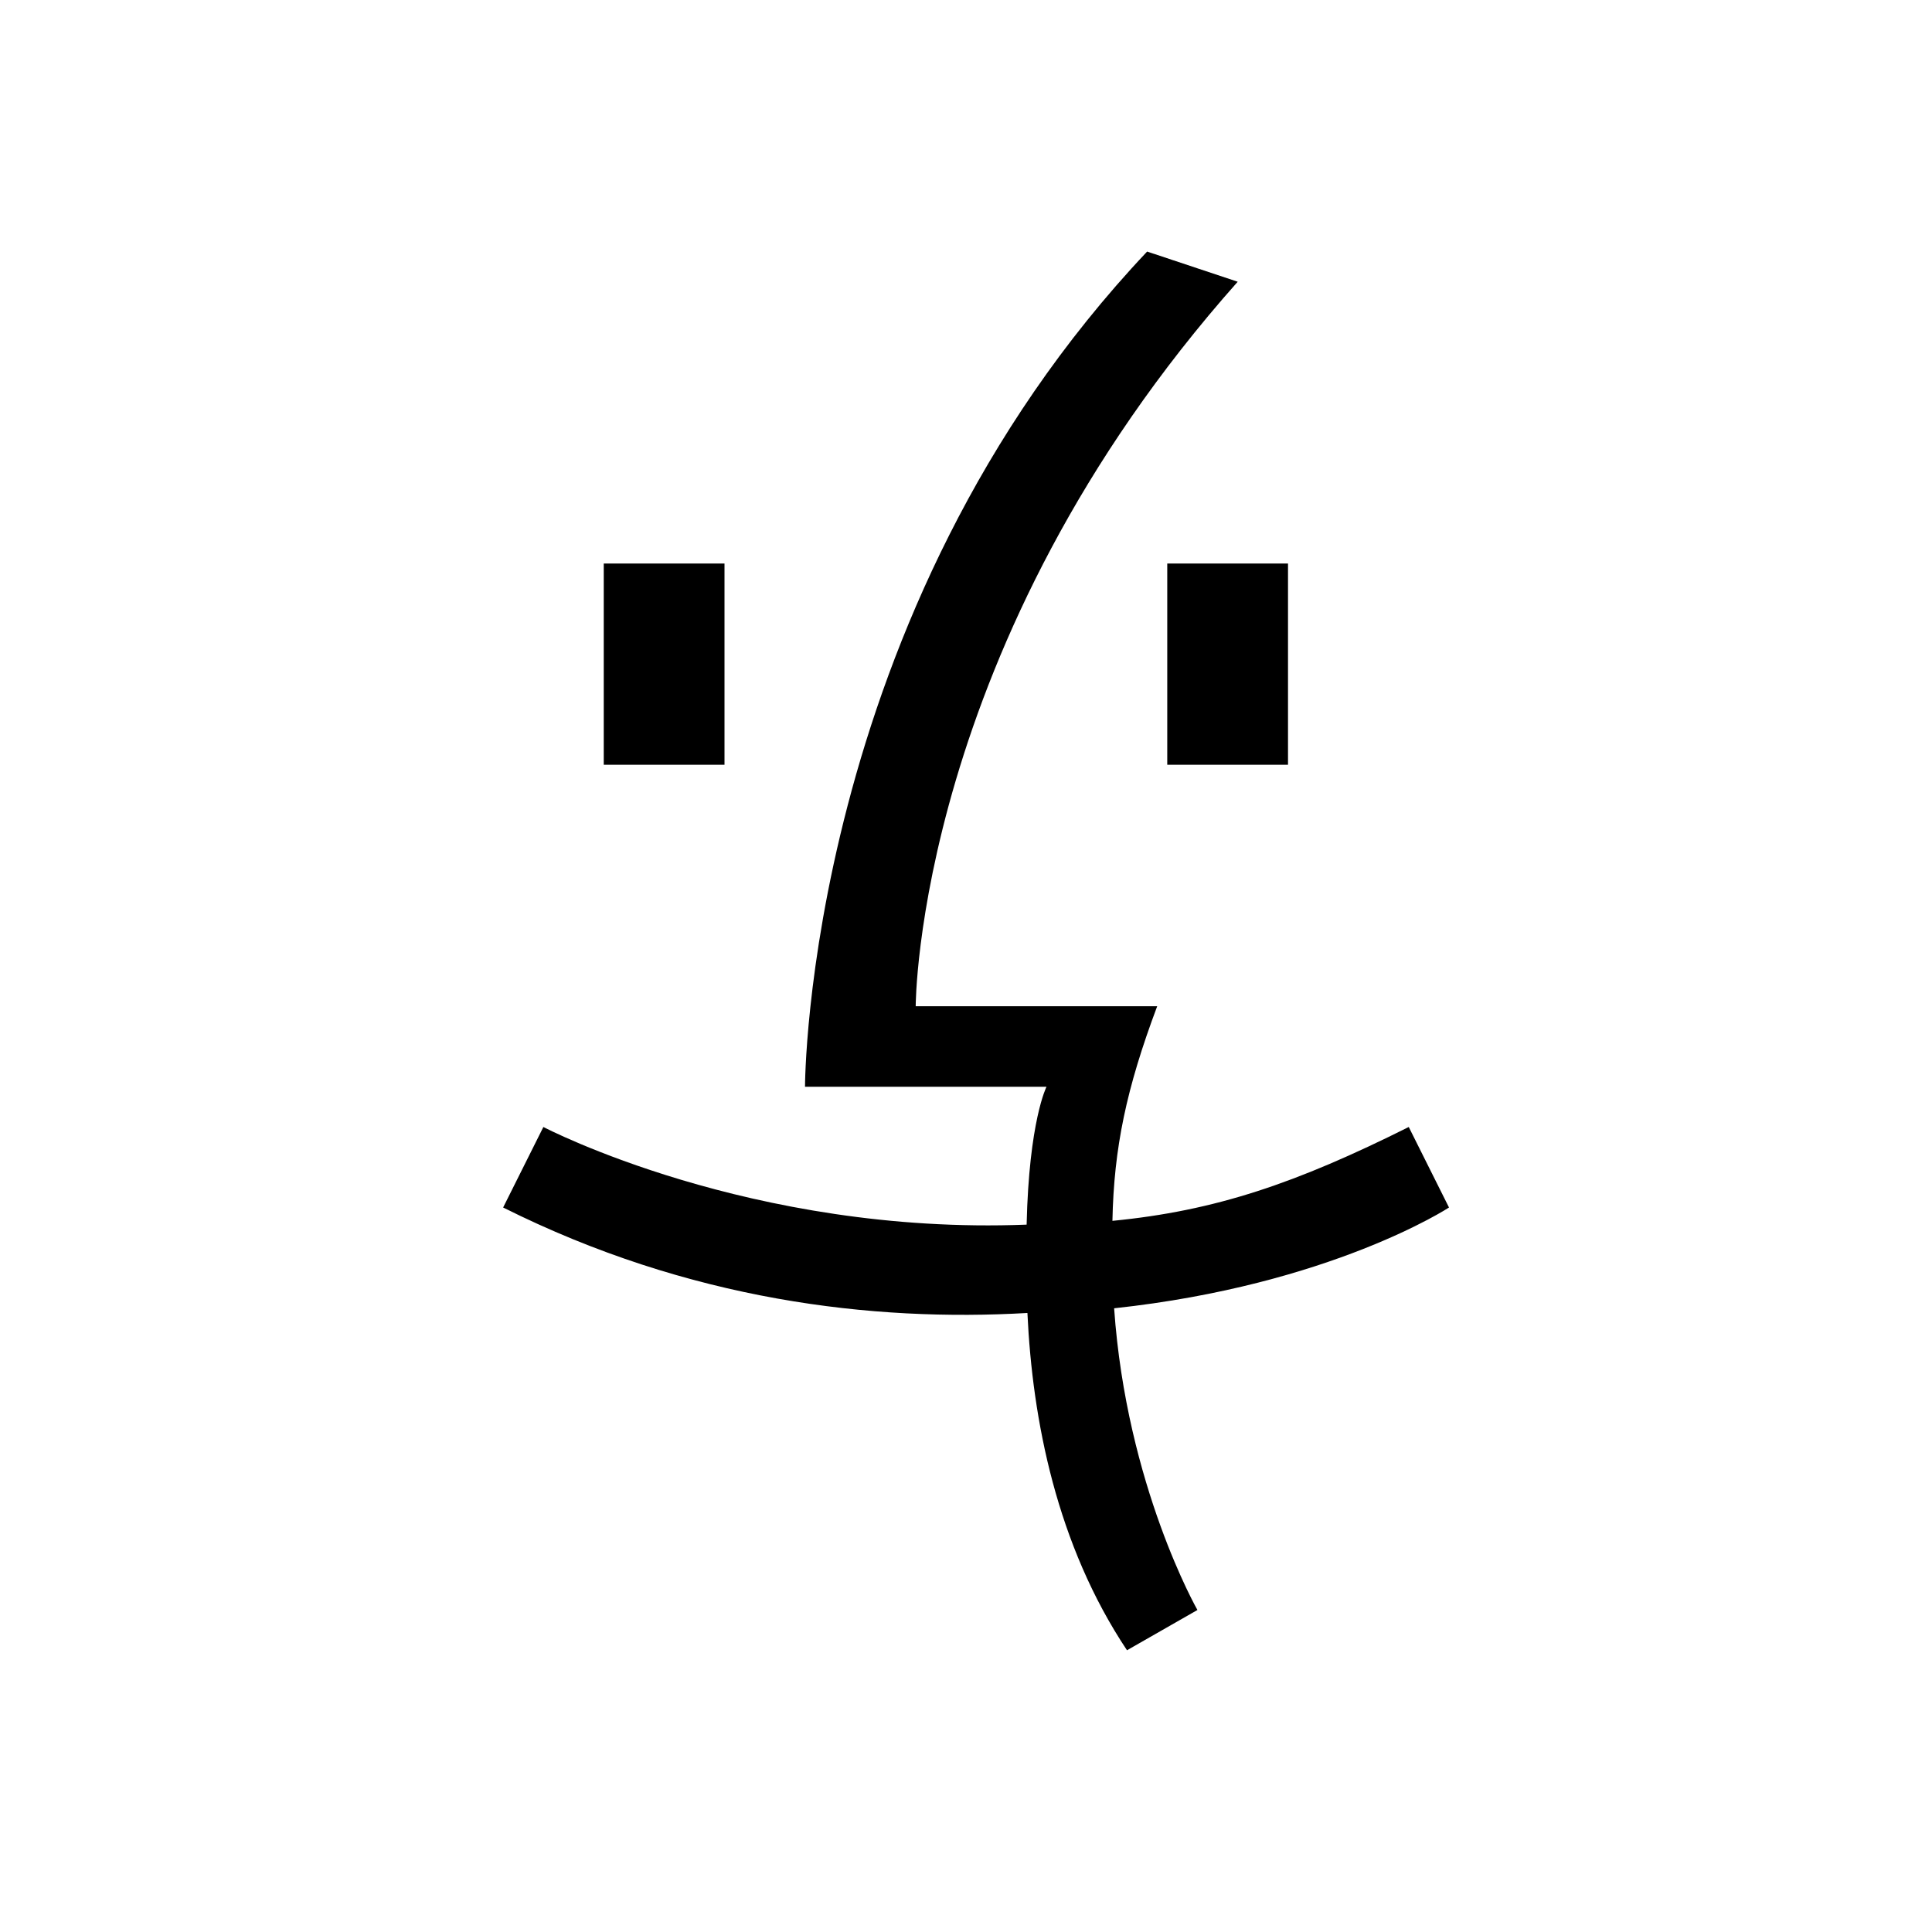 <?xml version="1.0" encoding="utf-8"?>
<!DOCTYPE svg PUBLIC "-//W3C//DTD SVG 1.1//EN" "http://www.w3.org/Graphics/SVG/1.1/DTD/svg11.dtd">
<!-- Uploaded to: SVG Repo, www.svgrepo.com, Generator: SVG Repo Mixer Tools -->
<svg width="800px" height="800px" viewBox="0 0 76 76" xmlns="http://www.w3.org/2000/svg" xmlns:xlink="http://www.w3.org/1999/xlink" version="1.1" baseProfile="full" enable-background="new 0 0 76.00 76.00" xml:space="preserve">
	<path fill="#000000" fill-opacity="1" stroke-width="0.2" stroke-linejoin="round" d="M 23.75,22.167L 28.5,22.167L 28.5,30.083L 23.75,30.083L 23.75,22.167 Z M 45.917,22.167L 50.667,22.167L 50.667,30.083L 45.917,30.083L 45.917,22.167 Z M 48.688,11.083C 36.021,25.333 36.021,39.583 36.021,39.583L 45.521,39.583C 44.308,42.817 43.818,45.156 43.76,48.025C 47.818,47.631 50.998,46.543 55.417,44.333L 57,47.5C 57,47.5 52.345,50.548 43.827,51.465C 44.314,58.451 47.104,63.333 47.104,63.333L 44.333,64.917C 41.566,60.765 40.612,55.858 40.416,51.649C 34.324,52.001 27.117,51.163 19.792,47.5L 21.375,44.333C 21.375,44.333 29.523,48.601 40.385,48.174C 40.479,44.09 41.167,42.75 41.167,42.75L 31.667,42.75C 31.667,42.75 31.667,24.146 45.125,9.896L 48.688,11.083 Z "/>
</svg>